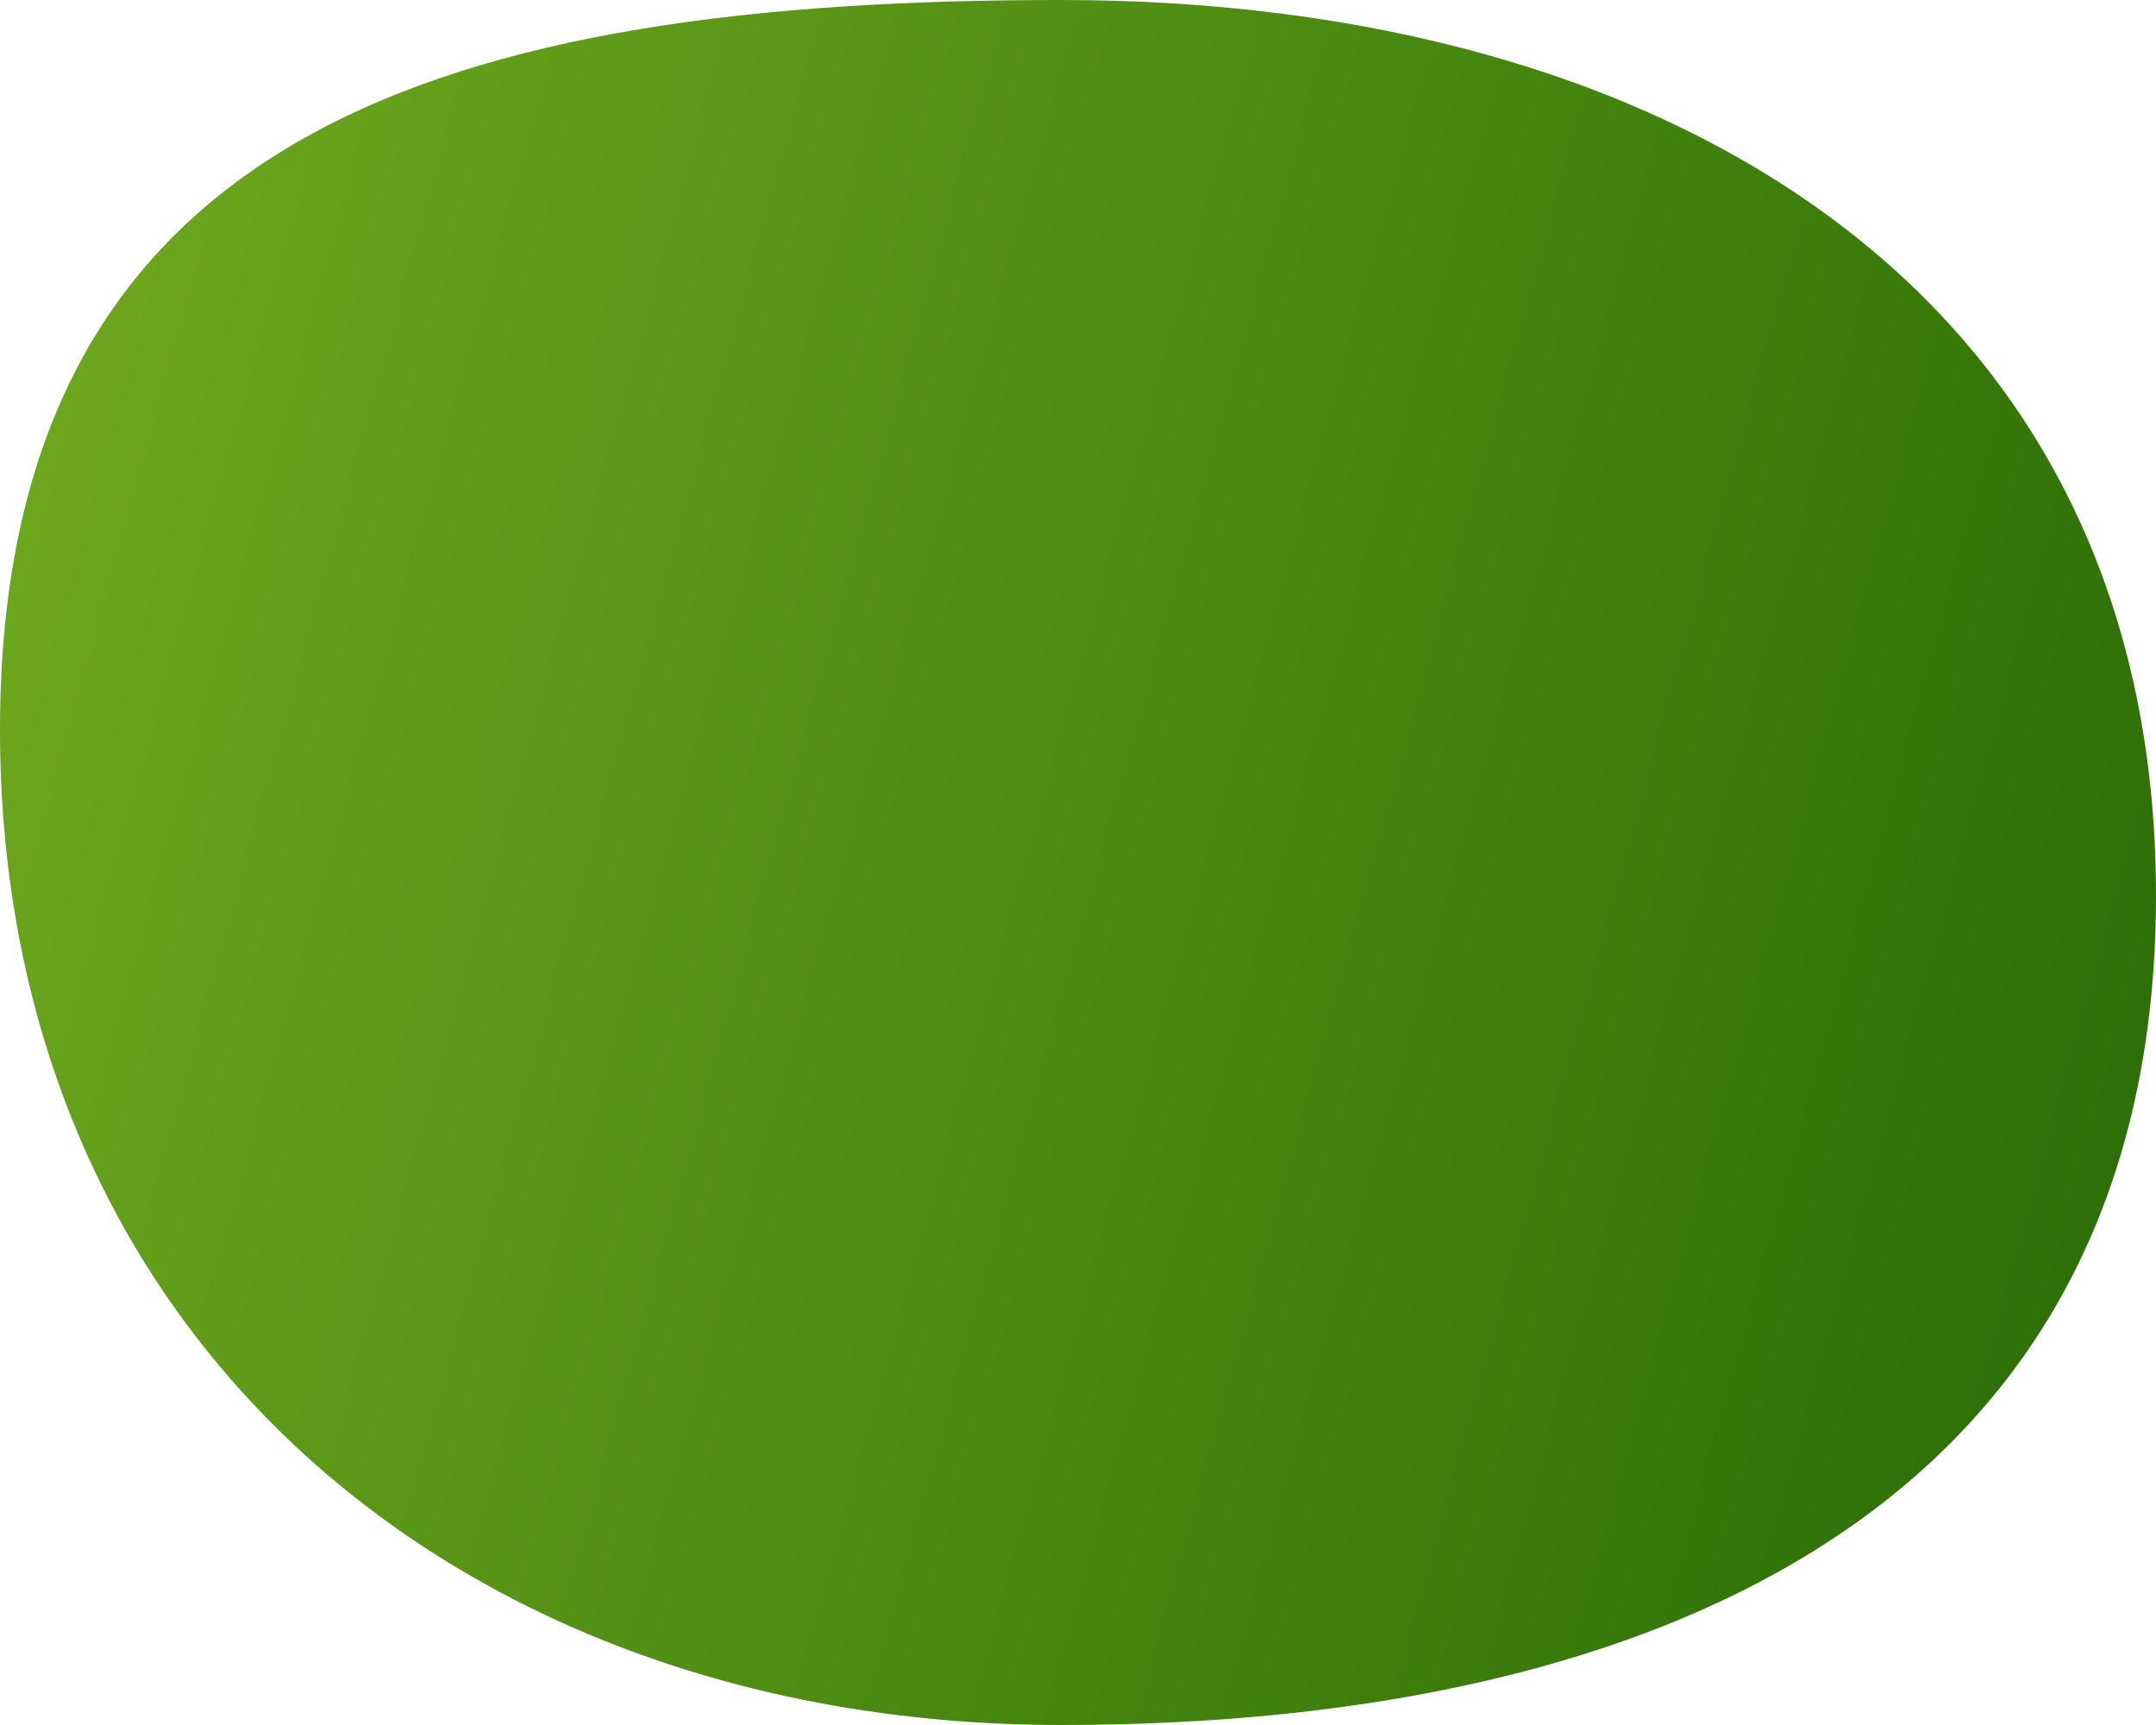<?xml version="1.0" encoding="UTF-8"?> <svg xmlns="http://www.w3.org/2000/svg" width="340" height="272" viewBox="0 0 340 272" fill="none"> <path d="M340 141.232C340 236.565 262.717 272 167.385 272C72.052 272 0 210.41 0 115.077C0 19.744 72.052 0 167.385 0C262.717 0 340 45.899 340 141.232Z" fill="url(#paint0_linear_701_610)"></path> <defs> <linearGradient id="paint0_linear_701_610" x1="0" y1="0" x2="385.707" y2="106.566" gradientUnits="userSpaceOnUse"> <stop stop-color="#70AA1F"></stop> <stop offset="1" stop-color="#286B05"></stop> <stop offset="1" stop-color="#70AA1F" stop-opacity="0"></stop> </linearGradient> </defs> </svg> 